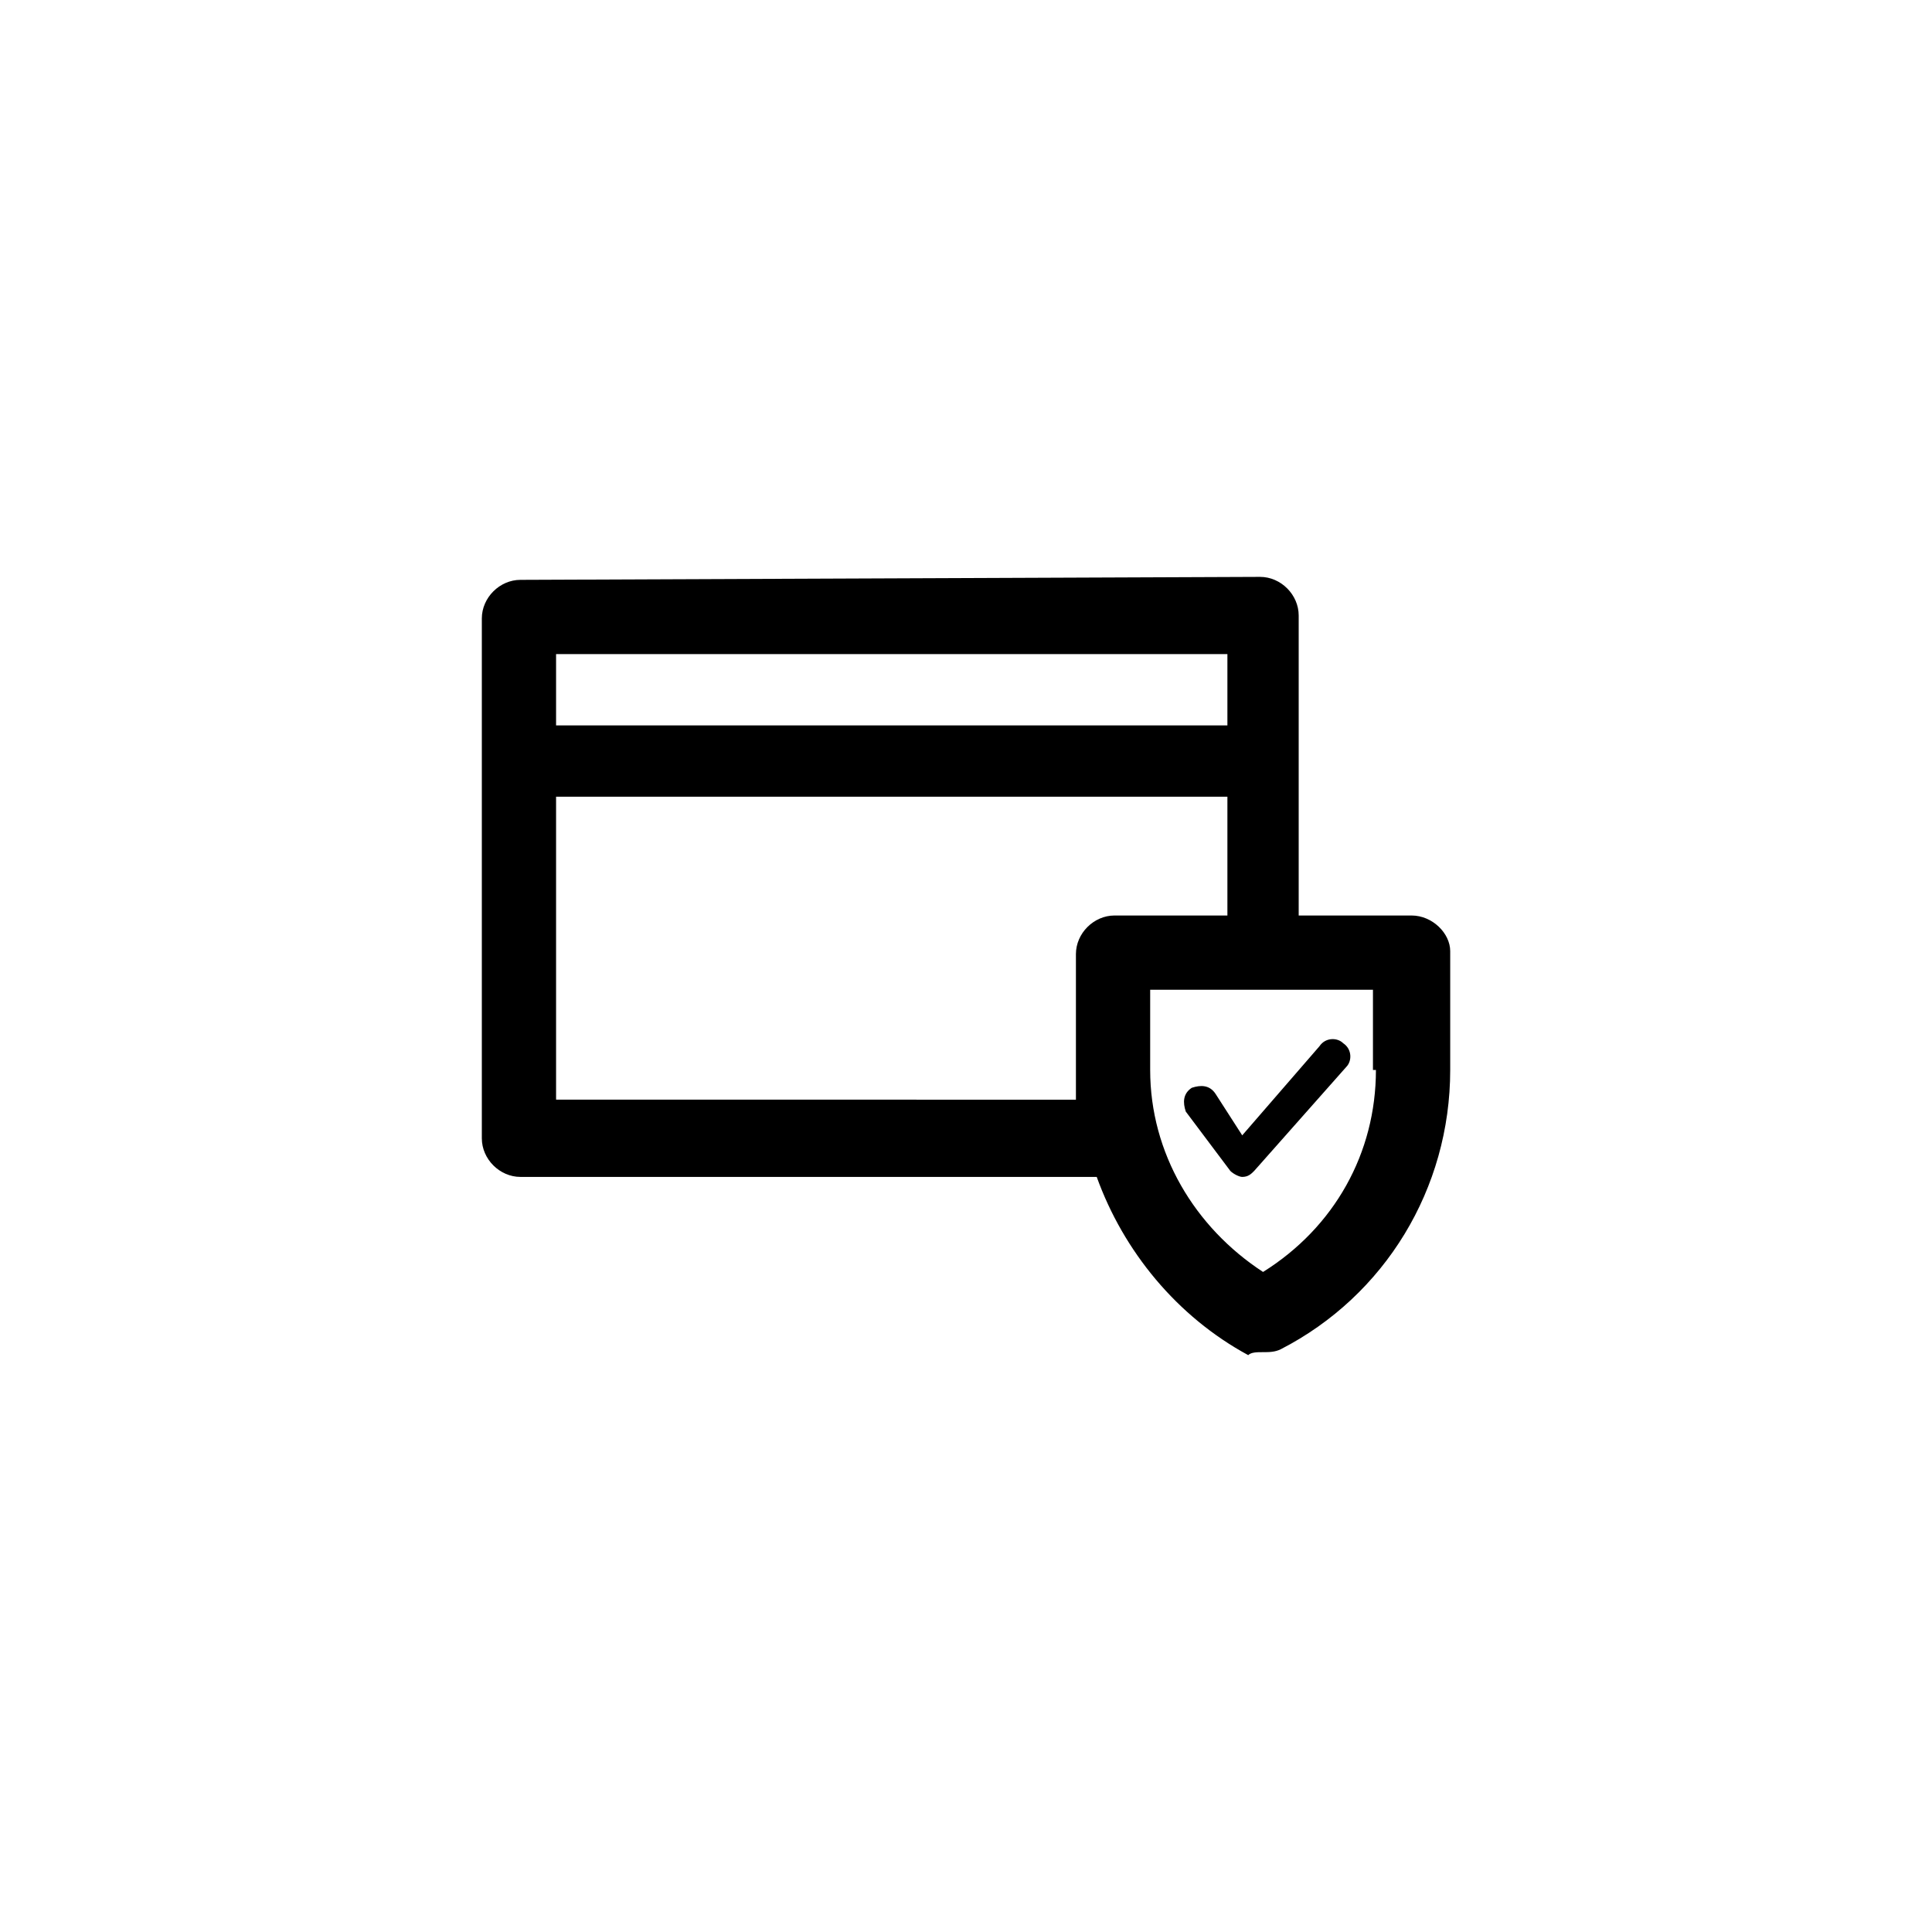 <?xml version="1.0" encoding="UTF-8"?>
<!-- The Best Svg Icon site in the world: iconSvg.co, Visit us! https://iconsvg.co -->
<svg fill="#000000" width="800px" height="800px" version="1.1" viewBox="144 144 512 512" xmlns="http://www.w3.org/2000/svg">
 <g>
  <path d="m518.08 386.62h-29.914v-79.508c0-5.512-4.723-10.234-10.234-10.234l-196.01 0.789c-5.512 0-10.234 4.723-10.234 10.234v137.76c0 5.512 4.723 10.234 10.234 10.234h152.72c7.086 19.68 21.254 37 40.148 47.23 0.785-0.789 2.359-0.789 3.934-0.789s3.148 0 4.723-0.789c27.551-14.168 44.871-42.508 44.871-73.996v-31.488c0-4.723-4.723-9.445-10.234-9.445zm-48.805-69.273v18.895l-177.91-0.004v-18.895zm-177.91 117.29v-79.508h177.91v31.488h-29.91c-5.512 0-10.234 4.723-10.234 10.234v31.488 7.086l-137.76-0.004zm217.27-7.086c0 22.043-11.02 41.723-29.914 53.531-18.105-11.809-29.914-31.488-29.914-53.531v-21.254h59.039v21.254z"/>
  <path d="m470.06 454.32c0.789 0.789 2.363 1.574 3.148 1.574 1.574 0 2.363-0.789 3.148-1.574l24.402-27.551c1.574-1.574 1.574-4.723-0.789-6.297-1.574-1.574-4.723-1.574-6.297 0.789l-20.469 23.617-7.086-11.02c-1.574-2.363-3.938-2.363-6.297-1.574-2.363 1.574-2.363 3.938-1.574 6.297z"/>
 </g>
</svg>